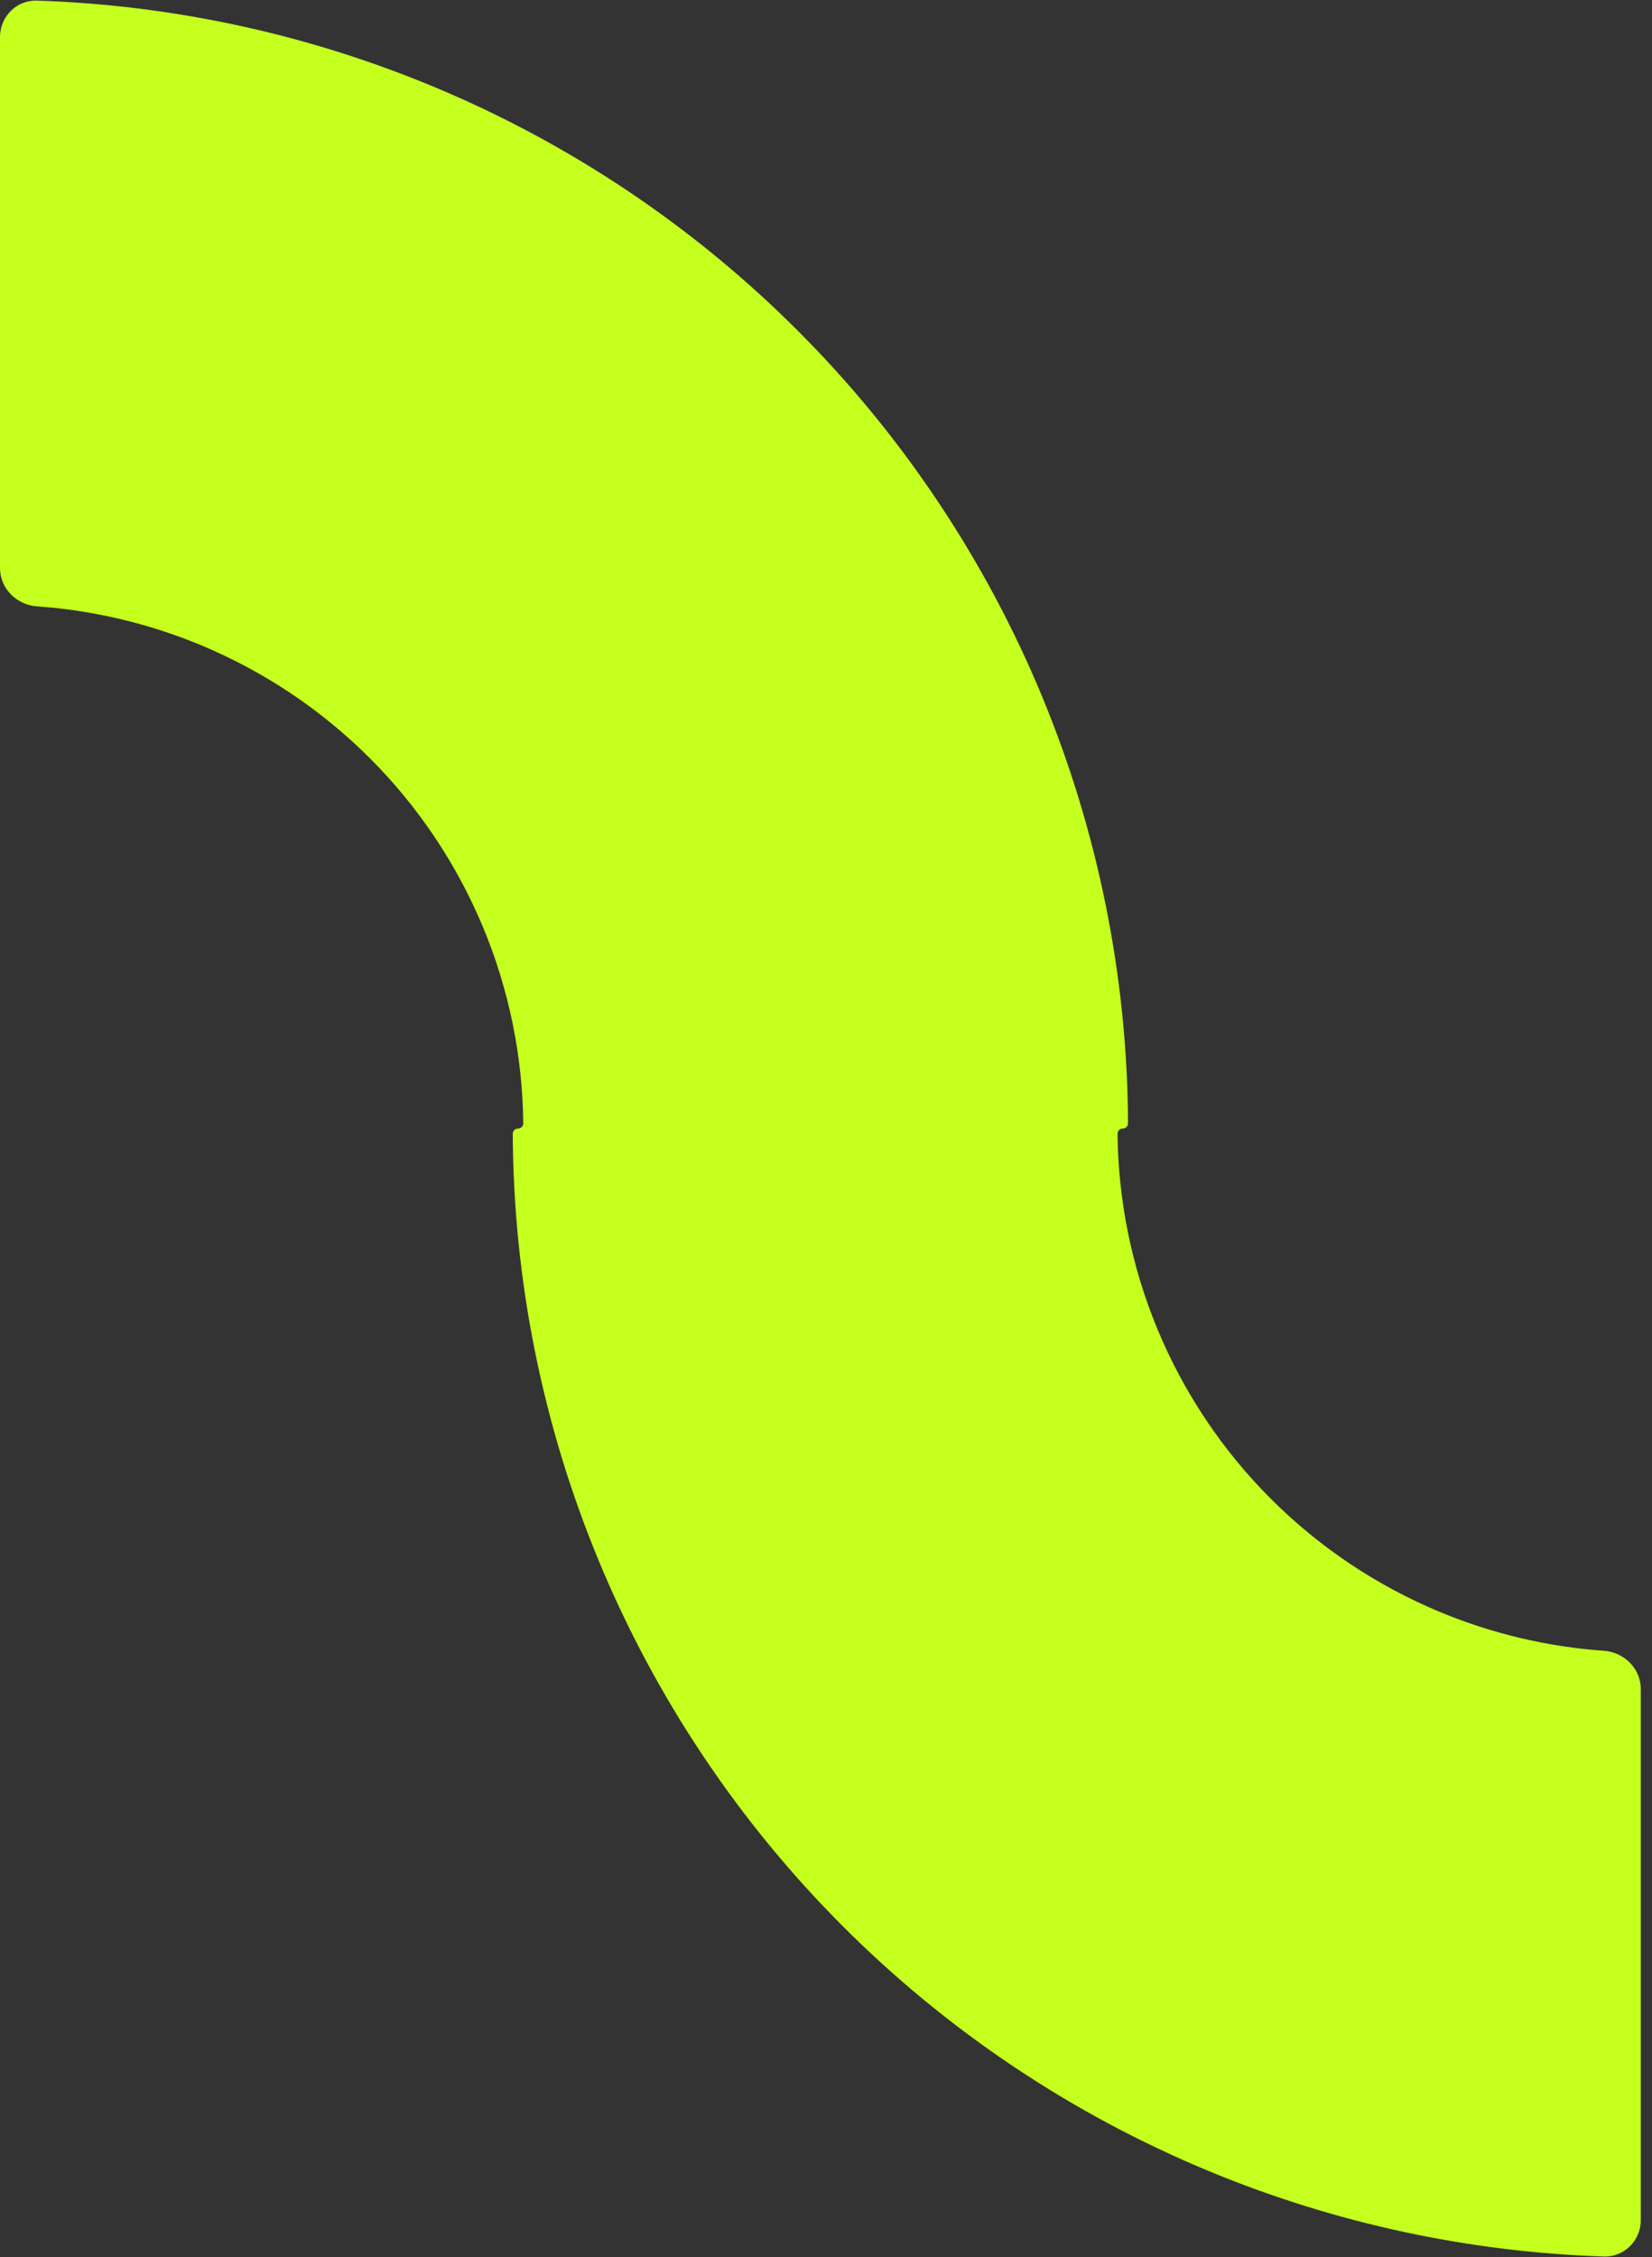 <?xml version="1.0" encoding="UTF-8"?> <svg xmlns="http://www.w3.org/2000/svg" width="134" height="183" viewBox="0 0 134 183" fill="none"><rect x="0" y="0" width="134" height="183" fill="#333333" stroke="none"/> <path fill-rule="evenodd" clip-rule="evenodd" d="M84.535 56.484C89.079 67.454 91.444 79.202 91.499 91.073C91.5 91.309 91.309 91.5 91.073 91.5V91.5C90.837 91.5 90.646 91.691 90.648 91.927C90.703 97.356 91.799 102.725 93.877 107.743C96.01 112.893 99.137 117.572 103.078 121.513C107.019 125.454 111.698 128.581 116.848 130.714C121.072 132.464 125.545 133.517 130.093 133.839C131.746 133.956 133.091 135.288 133.091 136.945V180C133.091 181.657 131.747 183.005 130.091 182.951C119.099 182.59 108.252 180.25 98.075 176.035C86.974 171.437 76.887 164.697 68.391 156.2C59.894 147.704 53.154 137.617 48.556 126.516C44.012 115.546 41.647 103.798 41.592 91.927C41.591 91.691 41.782 91.5 42.018 91.5V91.5C42.254 91.5 42.445 91.309 42.443 91.073C42.388 85.644 41.292 80.275 39.214 75.257C37.081 70.108 33.954 65.428 30.013 61.487C26.072 57.546 21.393 54.419 16.243 52.286C12.019 50.536 7.545 49.483 2.998 49.161C1.345 49.044 3.64548e-06 47.712 3.5104e-06 46.055L0 3C-1.35087e-07 1.343 1.344 -0.005 3 0.049C13.992 0.41 24.839 2.75 35.016 6.965C46.117 11.563 56.204 18.303 64.7 26.8C73.197 35.296 79.937 45.383 84.535 56.484Z" fill="#C4FF1E"></path> </svg> 